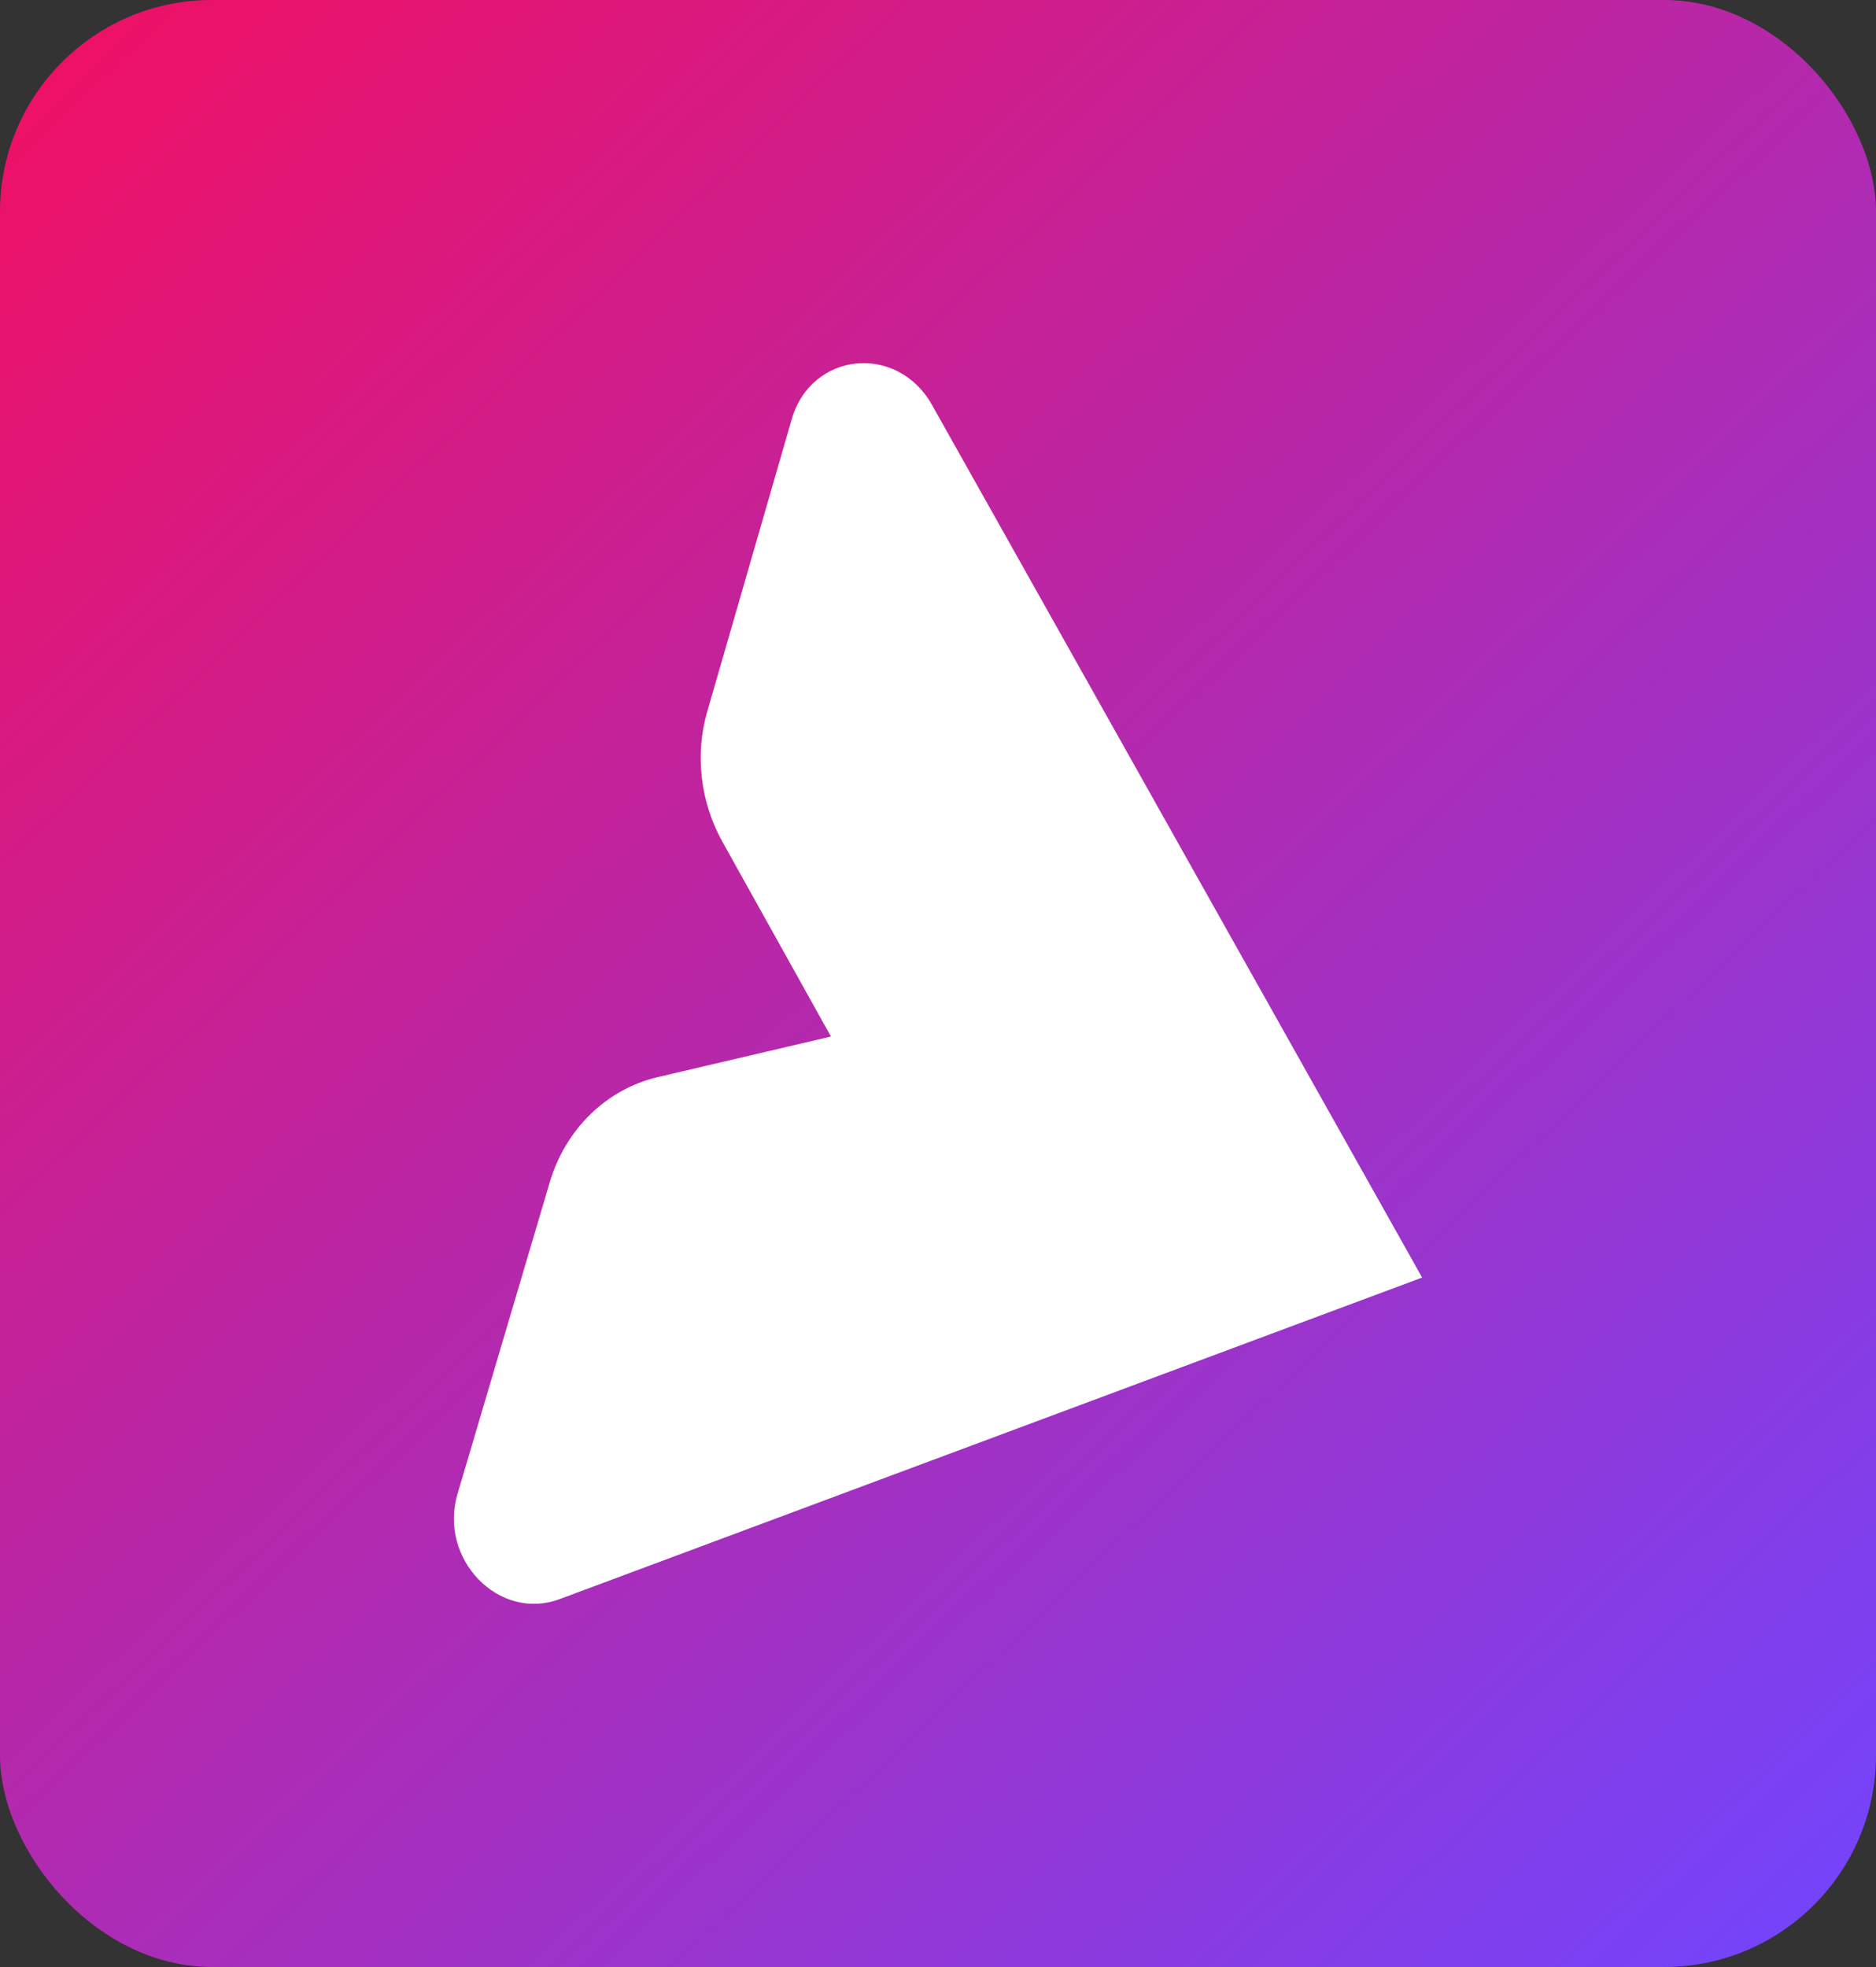 <svg width="62" height="65" viewBox="0 0 62 65" fill="none" xmlns="http://www.w3.org/2000/svg">
<rect x="0" y="0" width="62" height="65" fill="#333333" stroke="none"/>
<rect width="62" height="65" rx="7" fill="url(#paint0_linear_56_1118)"/>
<path d="M18.49 52.846C16.484 53.589 14.479 51.516 15.123 49.357L18.168 39.072C18.687 37.316 20.036 35.998 21.732 35.595L27.462 34.253L23.886 27.836C23.144 26.518 22.957 24.932 23.38 23.493L26.165 13.855C26.809 11.623 29.655 11.329 30.808 13.391L47 42.218L18.49 52.846Z" fill="white"/>
<defs>
<linearGradient id="paint0_linear_56_1118" x1="0" y1="0" x2="62" y2="65" gradientUnits="userSpaceOnUse">
<stop stop-color="#F20F61"/>
<stop offset="1" stop-color="#7145FE"/>
</linearGradient>
</defs>
</svg>
